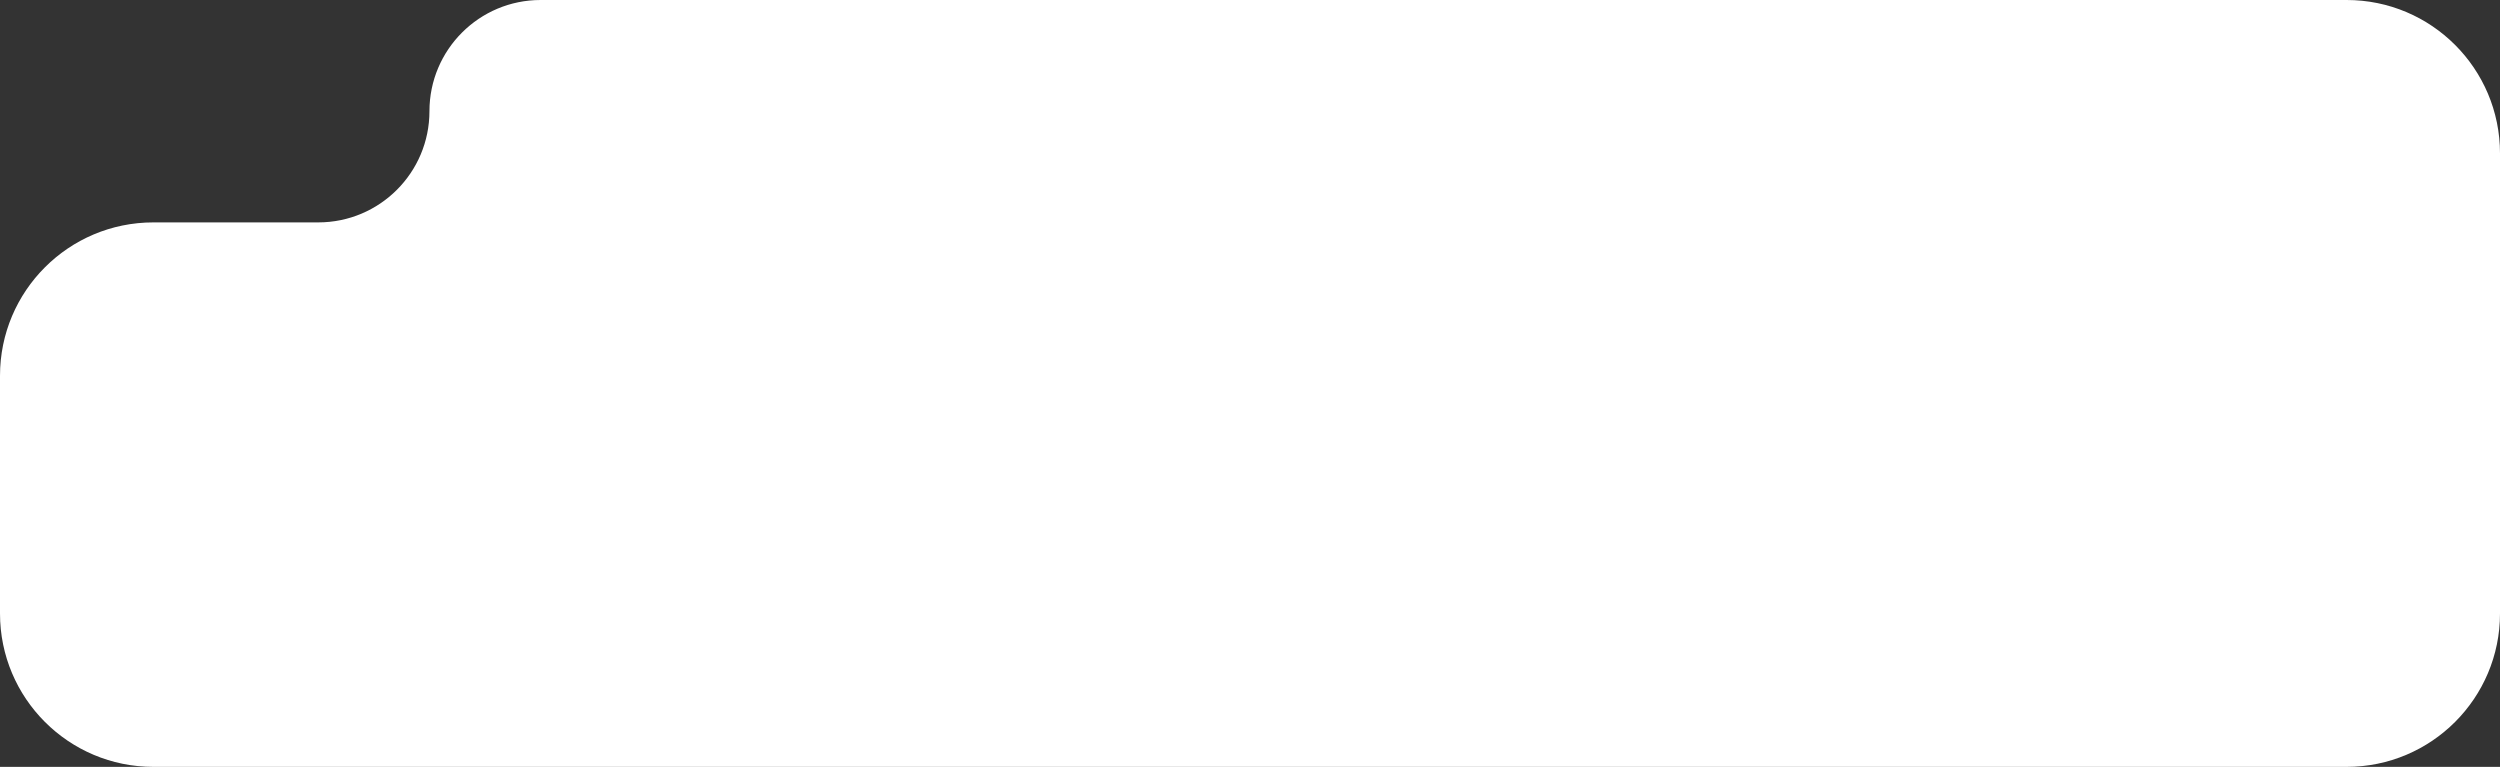 <?xml version="1.0" encoding="UTF-8"?> <svg xmlns="http://www.w3.org/2000/svg" width="326" height="100" viewBox="0 0 326 100" fill="none"><rect x="0" y="0" width="326" height="100" fill="#333333" stroke="none"/><path fill-rule="evenodd" clip-rule="evenodd" d="M306 0H70.5C62.492 0 56 6.492 56 14.5C56 22.508 49.508 29 41.5 29H20C8.954 29 0 37.954 0 49V80C0 91.046 8.954 100 20 100H306C317.046 100 326 91.046 326 80V20C326 8.954 317.046 0 306 0Z" fill="white"></path></svg> 